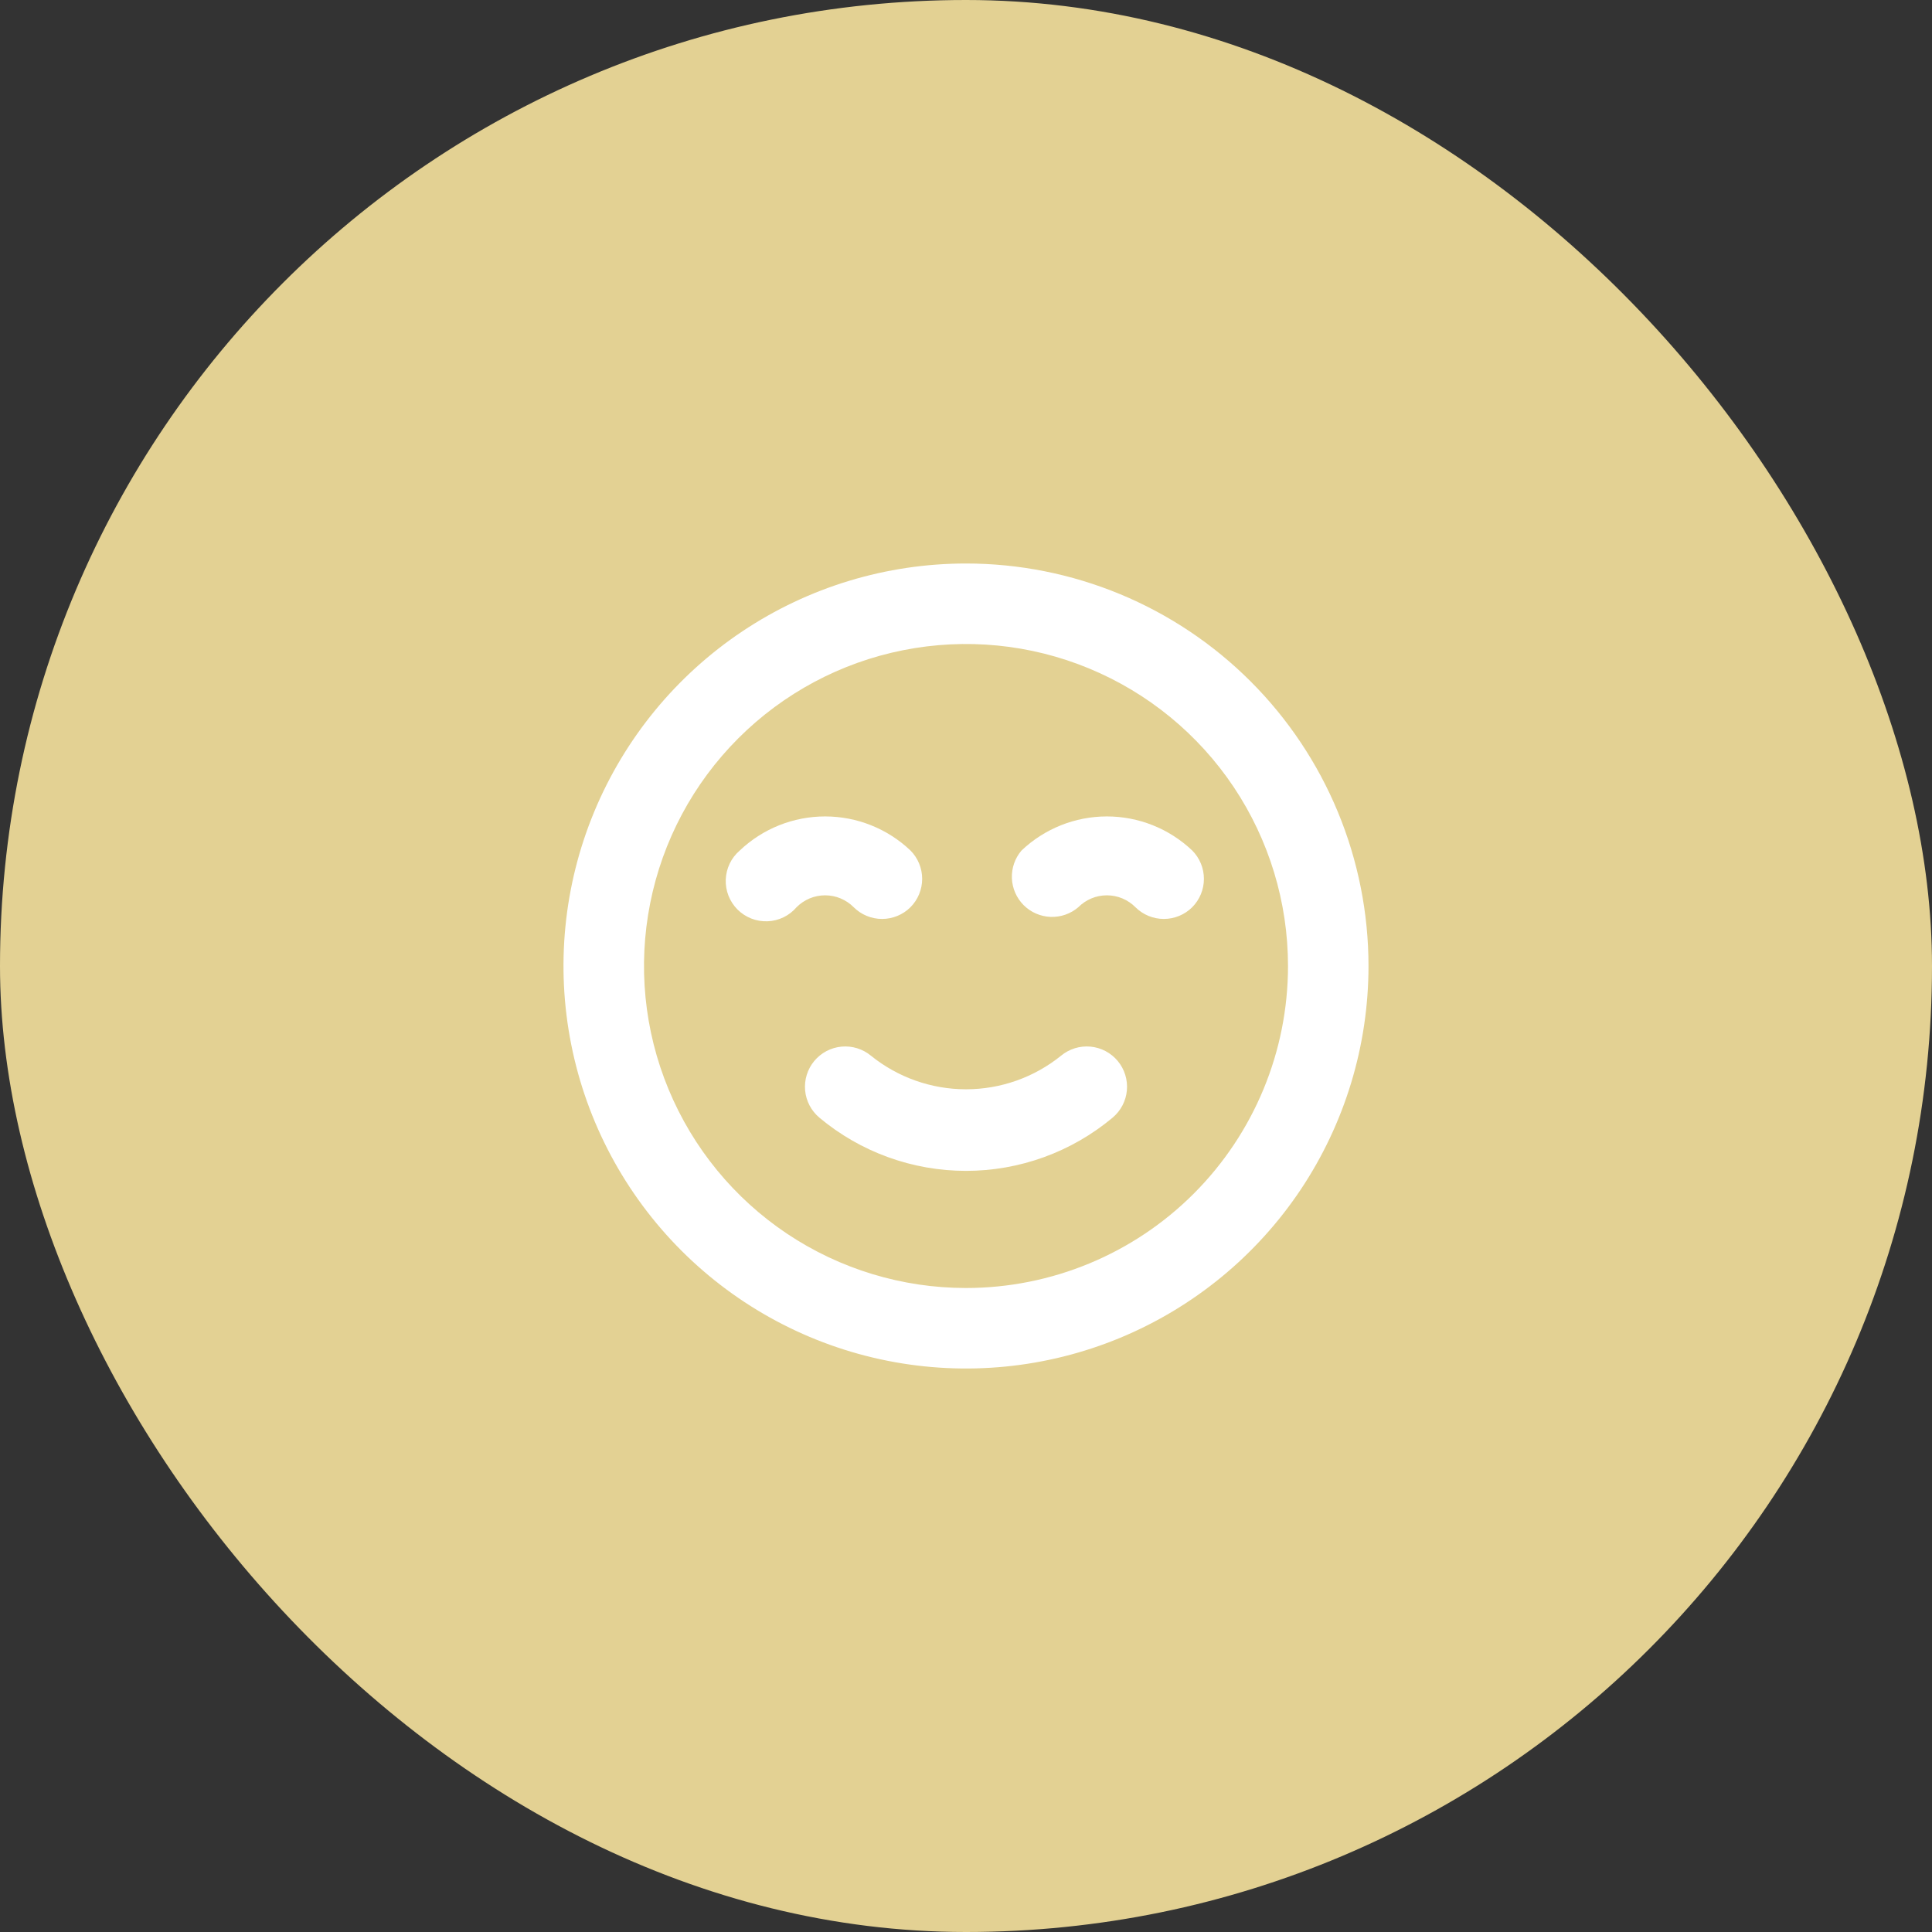 <svg width="48" height="48" viewBox="0 0 48 48" fill="none" xmlns="http://www.w3.org/2000/svg">
<rect x="0" y="0" width="48" height="48" fill="#333333" stroke="none"/>
<rect width="48" height="48" rx="24" fill="#E3D193"/>
<path d="M26.36 26.23C25.692 26.769 24.859 27.063 24 27.063C23.141 27.063 22.308 26.769 21.64 26.23C21.436 26.06 21.172 25.979 20.908 26.003C20.644 26.027 20.4 26.156 20.23 26.36C20.06 26.564 19.979 26.828 20.003 27.092C20.027 27.356 20.156 27.6 20.36 27.77C21.381 28.623 22.67 29.09 24 29.09C25.33 29.09 26.619 28.623 27.64 27.77C27.844 27.6 27.973 27.356 27.997 27.092C28.021 26.828 27.94 26.564 27.77 26.36C27.686 26.259 27.583 26.175 27.466 26.114C27.35 26.053 27.223 26.015 27.092 26.003C26.828 25.979 26.564 26.06 26.36 26.23ZM21.21 22.54C21.397 22.726 21.651 22.831 21.915 22.831C22.179 22.831 22.433 22.726 22.62 22.54C22.806 22.353 22.911 22.099 22.911 21.835C22.911 21.571 22.806 21.317 22.62 21.13C22.048 20.587 21.289 20.284 20.5 20.284C19.711 20.284 18.952 20.587 18.38 21.13C18.275 21.22 18.19 21.33 18.13 21.454C18.07 21.578 18.037 21.713 18.031 21.851C18.026 21.989 18.049 22.126 18.099 22.254C18.15 22.383 18.226 22.499 18.323 22.597C18.421 22.694 18.537 22.77 18.666 22.821C18.794 22.871 18.931 22.894 19.069 22.889C19.207 22.884 19.342 22.85 19.466 22.79C19.59 22.73 19.7 22.645 19.79 22.54C19.883 22.446 19.994 22.372 20.115 22.321C20.237 22.27 20.368 22.244 20.5 22.244C20.632 22.244 20.763 22.27 20.885 22.321C21.006 22.372 21.117 22.446 21.21 22.54ZM29.62 21.13C29.048 20.587 28.289 20.284 27.5 20.284C26.711 20.284 25.952 20.587 25.38 21.13C25.216 21.321 25.131 21.567 25.14 21.819C25.15 22.071 25.254 22.309 25.432 22.488C25.61 22.666 25.849 22.77 26.101 22.78C26.353 22.789 26.599 22.704 26.79 22.54C26.883 22.446 26.994 22.372 27.115 22.321C27.237 22.27 27.368 22.244 27.5 22.244C27.632 22.244 27.763 22.27 27.885 22.321C28.006 22.372 28.117 22.446 28.21 22.54C28.397 22.726 28.651 22.831 28.915 22.831C29.179 22.831 29.433 22.726 29.62 22.54C29.806 22.353 29.911 22.099 29.911 21.835C29.911 21.571 29.806 21.317 29.62 21.13ZM24 14C22.022 14 20.089 14.586 18.444 15.685C16.8 16.784 15.518 18.346 14.761 20.173C14.004 22 13.806 24.011 14.192 25.951C14.578 27.891 15.53 29.672 16.929 31.071C18.328 32.47 20.109 33.422 22.049 33.808C23.989 34.194 26 33.996 27.827 33.239C29.654 32.482 31.216 31.2 32.315 29.556C33.413 27.911 34 25.978 34 24C34 22.687 33.741 21.386 33.239 20.173C32.736 18.96 32 17.858 31.071 16.929C30.142 16 29.04 15.264 27.827 14.761C26.614 14.259 25.313 14 24 14ZM24 32C22.418 32 20.871 31.531 19.555 30.652C18.24 29.773 17.215 28.523 16.609 27.061C16.003 25.6 15.845 23.991 16.154 22.439C16.462 20.887 17.224 19.462 18.343 18.343C19.462 17.224 20.887 16.462 22.439 16.154C23.991 15.845 25.6 16.003 27.061 16.609C28.523 17.215 29.773 18.24 30.652 19.555C31.531 20.871 32 22.418 32 24C32 26.122 31.157 28.157 29.657 29.657C28.157 31.157 26.122 32 24 32Z" fill="white"/>
</svg>
